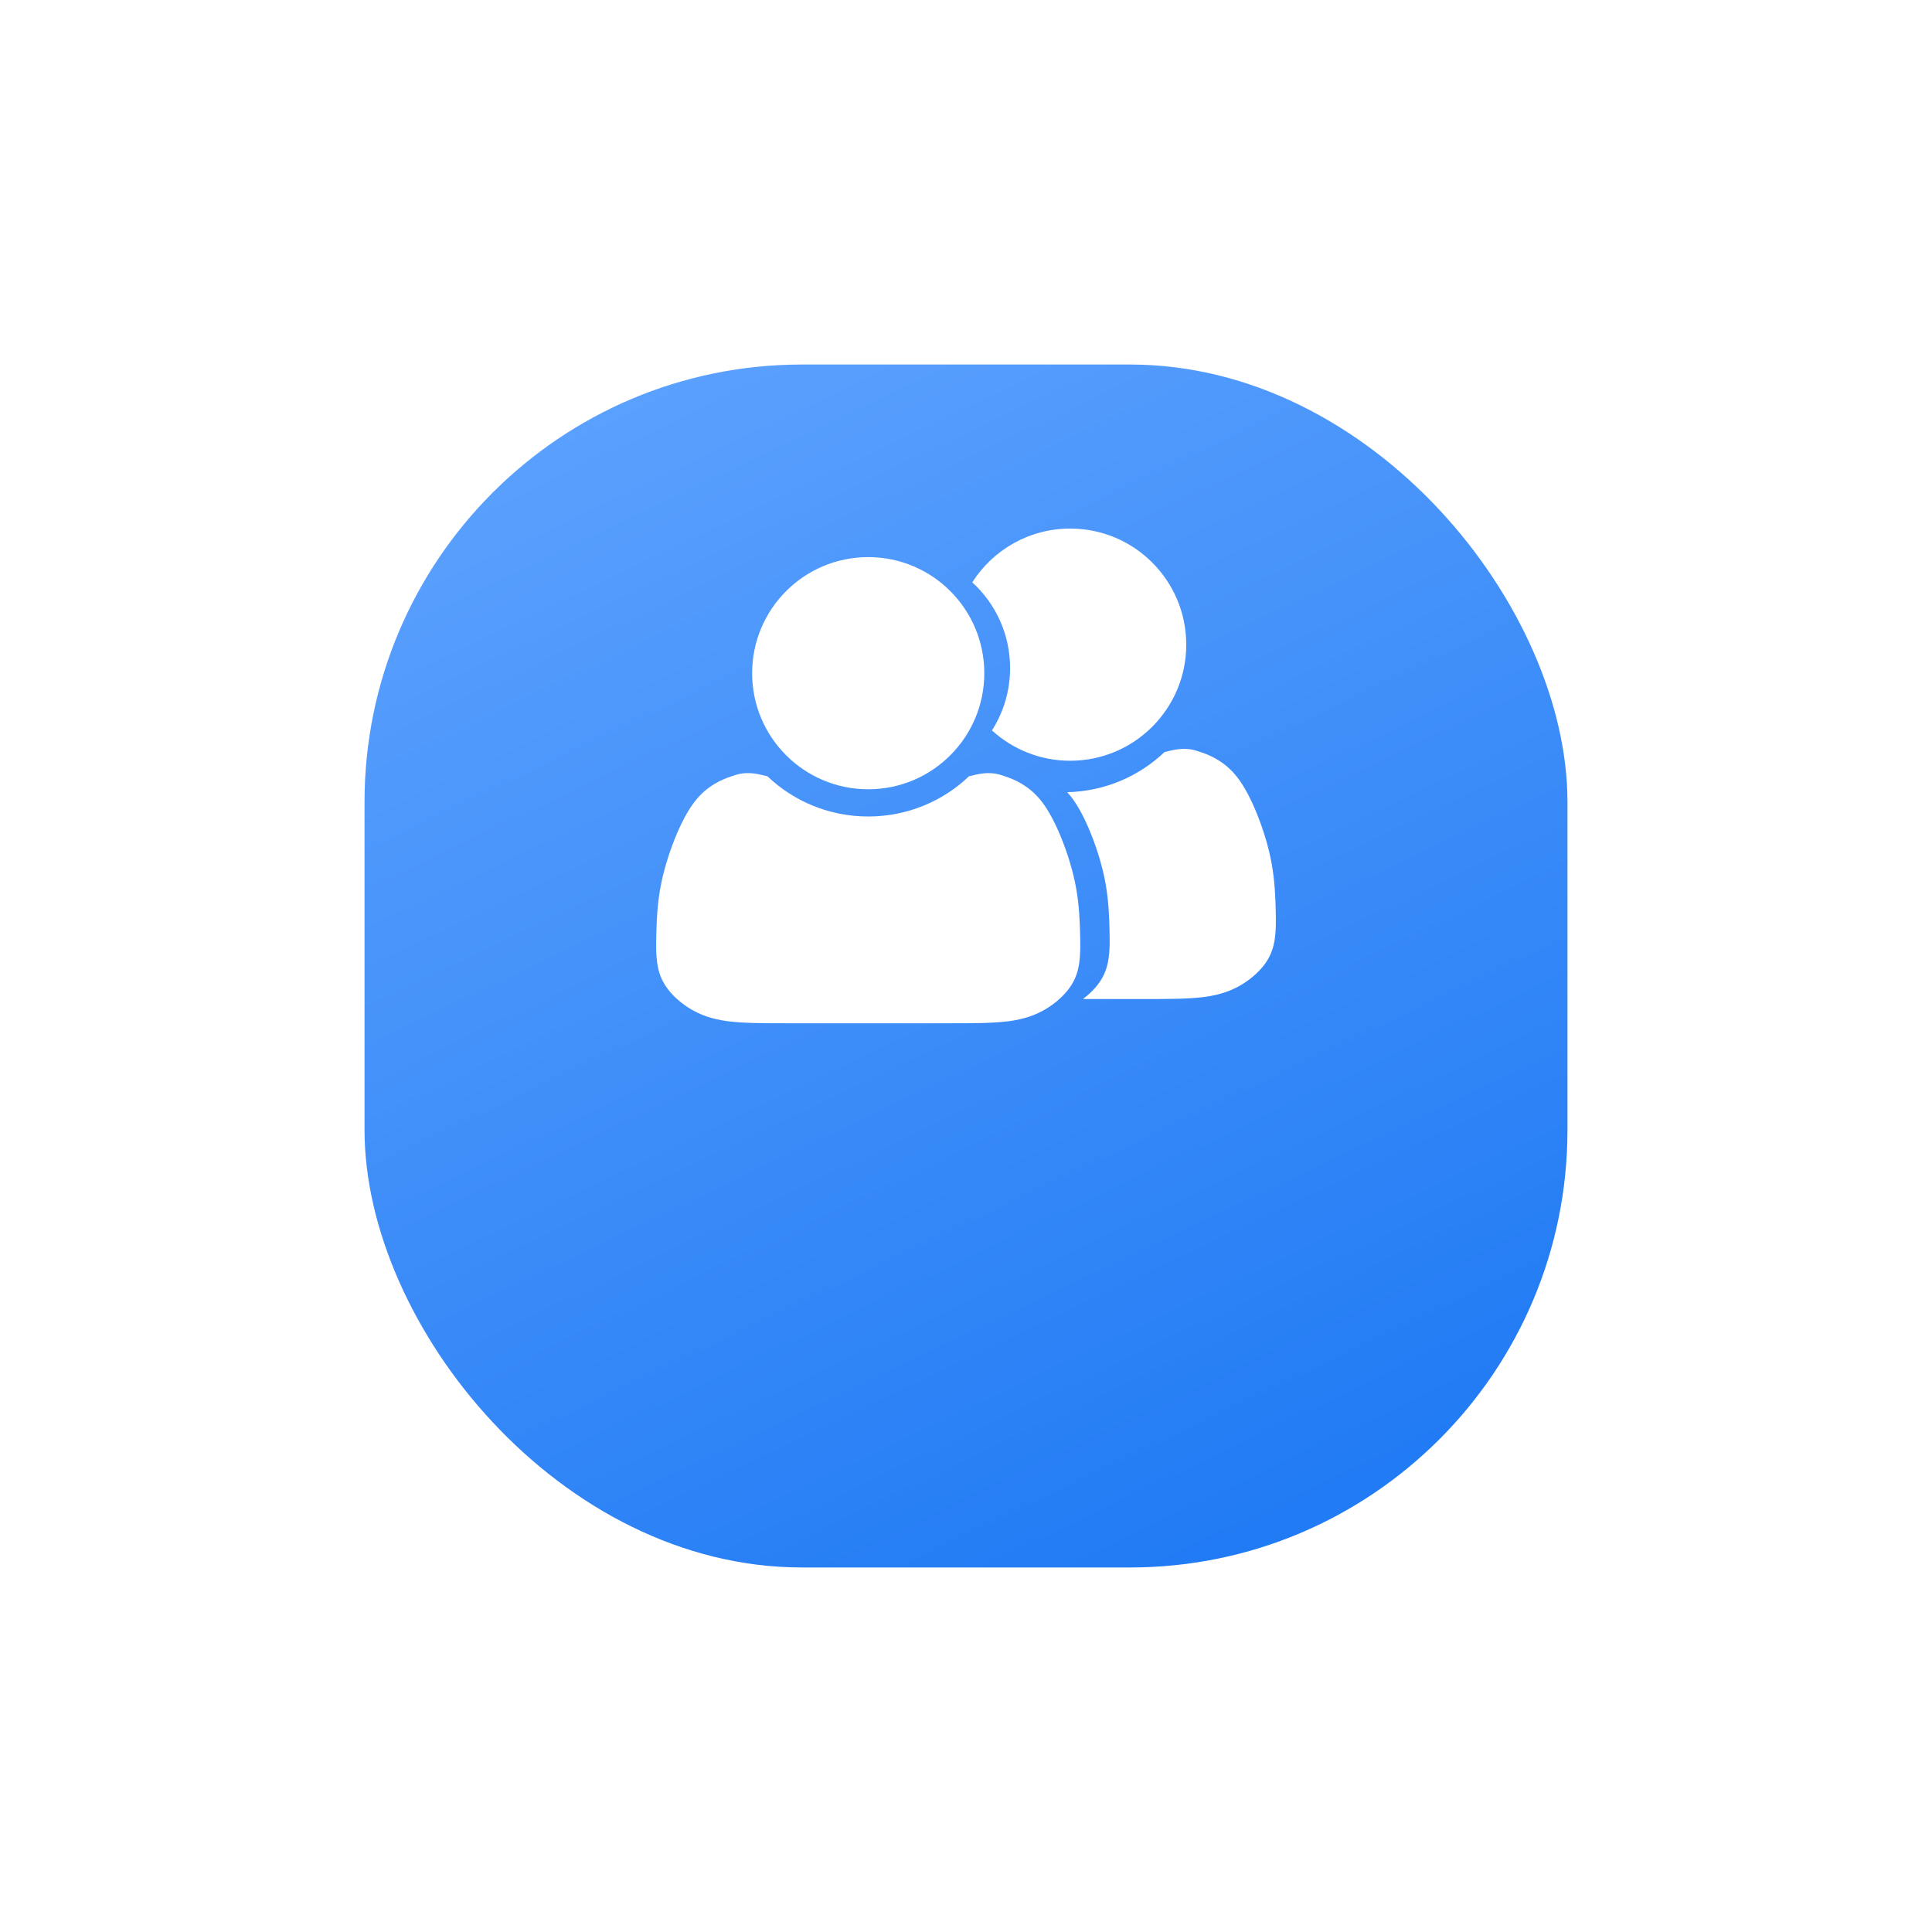 <svg width="106" height="106" viewBox="0 0 106 106" fill="none" xmlns="http://www.w3.org/2000/svg">
<g filter="url(#filter0_d_5_1248)">
<rect x="20" y="10" width="66" height="66" rx="24" fill="url(#paint0_linear_5_1248)"/>
</g>
<path fill-rule="evenodd" clip-rule="evenodd" d="M47.635 43.304C51.153 43.304 54.004 40.453 54.004 36.935C54.004 33.418 51.153 30.566 47.635 30.566C44.117 30.566 41.266 33.418 41.266 36.935C41.266 40.453 44.117 43.304 47.635 43.304Z" fill="white"/>
<path fill-rule="evenodd" clip-rule="evenodd" d="M53.164 42.592C51.732 43.957 49.783 44.797 47.635 44.797C45.487 44.797 43.538 43.957 42.106 42.592C41.859 42.53 41.613 42.47 41.373 42.439C41.134 42.409 40.902 42.409 40.686 42.442C40.471 42.475 40.272 42.542 40.039 42.625C39.807 42.707 39.542 42.807 39.21 43.006C38.879 43.205 38.48 43.503 38.099 44.002C37.717 44.498 37.353 45.196 37.021 46.025C36.689 46.854 36.391 47.816 36.225 48.745C36.059 49.674 36.026 50.57 36.01 51.249C35.992 51.93 35.992 52.395 36.059 52.842C36.125 53.29 36.258 53.721 36.557 54.152C36.855 54.584 37.319 55.015 37.867 55.346C38.414 55.678 39.044 55.911 39.907 56.027C40.769 56.142 41.864 56.142 43.19 56.142H47.038H47.635H48.232H52.08C53.406 56.142 54.501 56.142 55.363 56.027C56.226 55.911 56.856 55.678 57.403 55.346C57.951 55.015 58.415 54.584 58.713 54.152C59.012 53.721 59.145 53.29 59.211 52.842C59.277 52.395 59.277 51.93 59.26 51.249C59.244 50.57 59.211 49.674 59.045 48.745C58.88 47.816 58.581 46.854 58.249 46.025C57.917 45.196 57.553 44.498 57.171 44.002C56.79 43.503 56.391 43.205 56.06 43.006C55.728 42.807 55.463 42.707 55.231 42.625C54.998 42.542 54.799 42.475 54.584 42.442C54.368 42.409 54.136 42.409 53.897 42.439C53.657 42.47 53.411 42.53 53.164 42.592Z" fill="white"/>
<path fill-rule="evenodd" clip-rule="evenodd" d="M54.424 40.074C55.556 41.107 57.063 41.739 58.717 41.739C62.233 41.739 65.084 38.887 65.084 35.369C65.084 31.852 62.233 29 58.717 29C56.458 29 54.474 30.176 53.344 31.95C54.619 33.114 55.419 34.791 55.419 36.654C55.419 37.912 55.053 39.087 54.424 40.074Z" fill="white"/>
<path fill-rule="evenodd" clip-rule="evenodd" d="M63.893 41.261C62.503 42.585 60.627 43.416 58.555 43.464L58.784 43.739C59.165 44.236 59.53 44.933 59.862 45.762C60.194 46.591 60.493 47.553 60.658 48.482C60.824 49.411 60.858 50.307 60.874 50.986C60.891 51.667 60.891 52.132 60.824 52.579C60.758 53.027 60.626 53.458 60.326 53.889C60.104 54.211 59.79 54.532 59.418 54.812H62.808C64.136 54.812 65.231 54.812 66.093 54.696C66.956 54.58 67.587 54.348 68.134 54.016C68.682 53.684 69.146 53.253 69.445 52.822C69.744 52.39 69.876 51.959 69.942 51.512C70.009 51.064 70.009 50.599 69.992 49.919C69.975 49.239 69.942 48.343 69.776 47.415C69.611 46.486 69.312 45.523 68.98 44.695C68.648 43.865 68.284 43.168 67.902 42.671C67.521 42.173 67.122 41.874 66.79 41.675C66.458 41.476 66.193 41.377 65.961 41.294C65.728 41.211 65.529 41.144 65.314 41.112C65.098 41.078 64.866 41.078 64.626 41.109C64.387 41.139 64.14 41.2 63.893 41.261Z" fill="white"/>
<defs>
<filter id="filter0_d_5_1248" x="0" y="0" width="106" height="106" filterUnits="userSpaceOnUse" color-interpolation-filters="sRGB">
<feFlood flood-opacity="0" result="BackgroundImageFix"/>
<feColorMatrix in="SourceAlpha" type="matrix" values="0 0 0 0 0 0 0 0 0 0 0 0 0 0 0 0 0 0 127 0" result="hardAlpha"/>
<feMorphology radius="2" operator="erode" in="SourceAlpha" result="effect1_dropShadow_5_1248"/>
<feOffset dy="10"/>
<feGaussianBlur stdDeviation="11"/>
<feColorMatrix type="matrix" values="0 0 0 0 0.427 0 0 0 0 0.671 0 0 0 0 1 0 0 0 0.36 0"/>
<feBlend mode="normal" in2="BackgroundImageFix" result="effect1_dropShadow_5_1248"/>
<feBlend mode="normal" in="SourceGraphic" in2="effect1_dropShadow_5_1248" result="shape"/>
</filter>
<linearGradient id="paint0_linear_5_1248" x1="33.5" y1="10" x2="65" y2="76" gradientUnits="userSpaceOnUse">
<stop stop-color="#5CA1FE"/>
<stop offset="1" stop-color="#217BF4"/>
</linearGradient>
</defs>
</svg>
